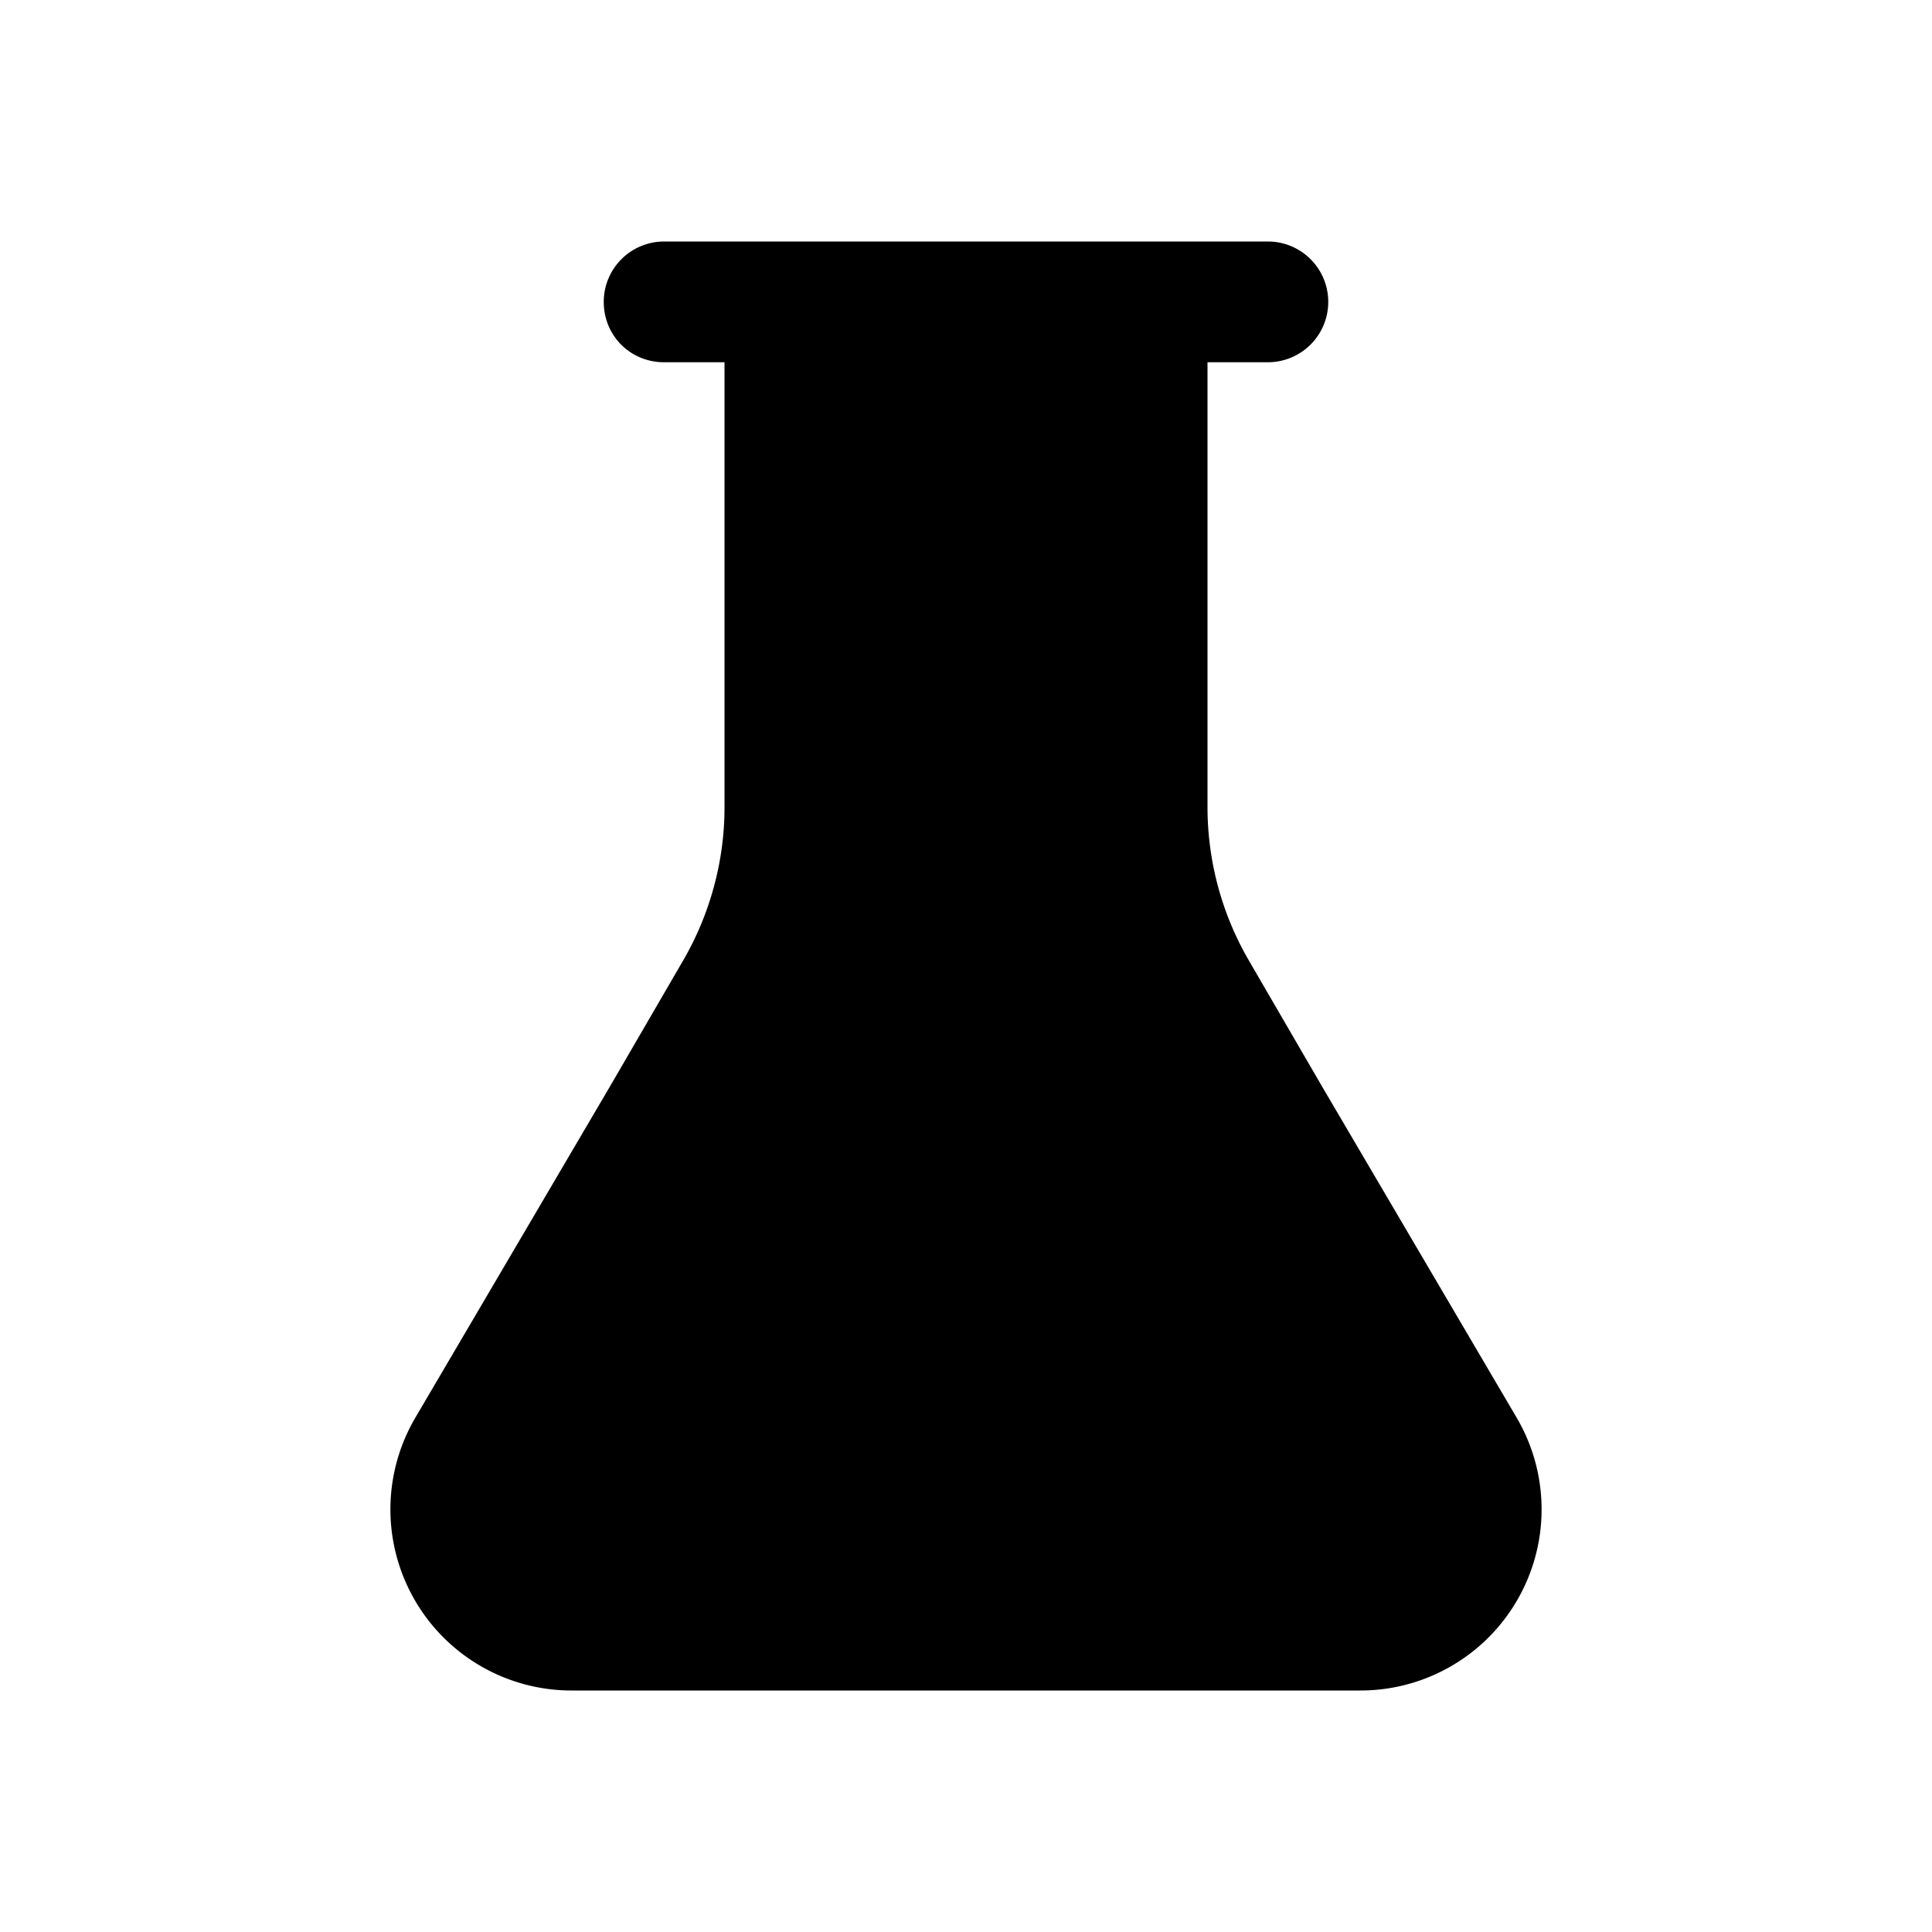 <svg width="16" height="16" viewBox="0 0 16 16" xmlns="http://www.w3.org/2000/svg"><path d="M12.56 11.74 10.95 9l-.61-1.05A2.53 2.53 0 0 1 10 6.69V3h.5a.5.5 0 0 0 .5-.5.5.5 0 0 0-.5-.5h-5a.5.5 0 0 0-.5.5c0 .28.22.5.5.5H6v3.69c0 .44-.12.88-.34 1.26L5.05 9l-1.61 2.74A1.5 1.5 0 0 0 4.74 14h6.52a1.5 1.5 0 0 0 1.3-2.26Z"/></svg>